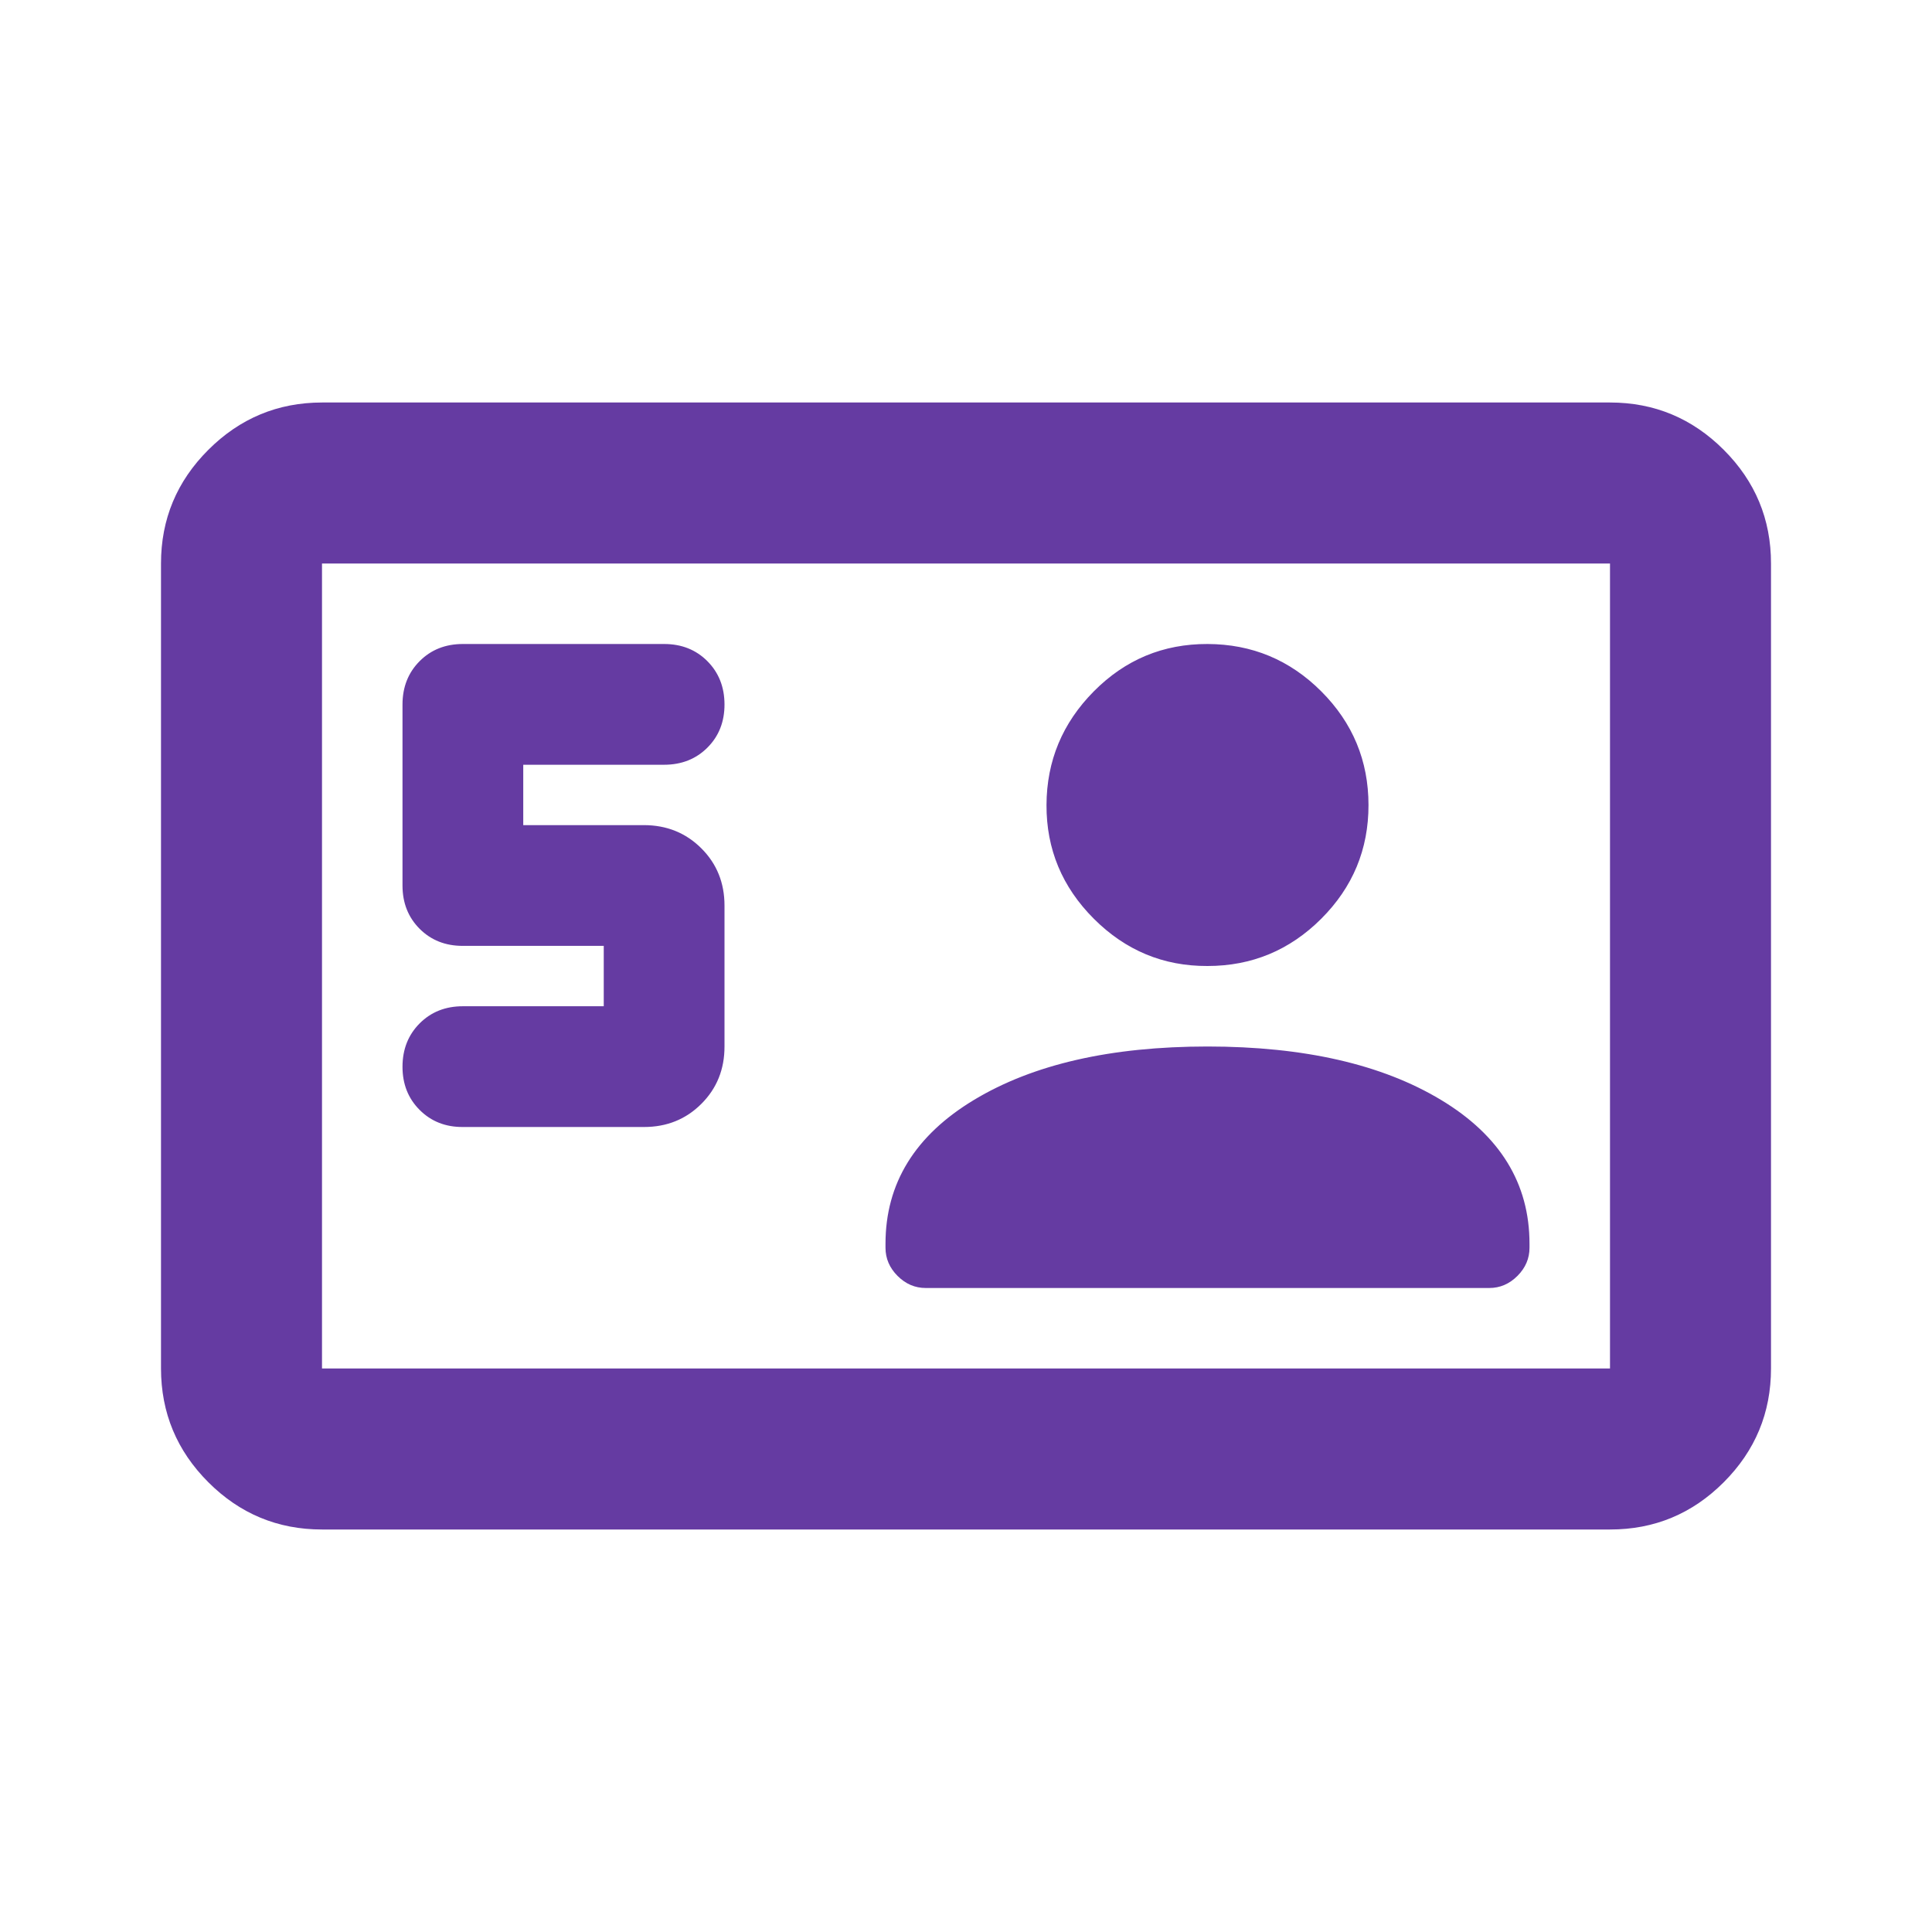 <svg width="48" height="48" viewBox="0 0 48 48" fill="none" xmlns="http://www.w3.org/2000/svg">
<path d="M15 25H11.5C11.067 25 10.709 25.142 10.426 25.426C10.143 25.71 10.001 26.068 10 26.5C9.999 26.932 10.141 27.291 10.426 27.576C10.711 27.861 11.069 28.003 11.5 28H16C16.567 28 17.042 27.808 17.426 27.424C17.81 27.04 18.001 26.565 18 26V22.5C18 21.933 17.808 21.459 17.424 21.076C17.04 20.693 16.565 20.501 16 20.5H13V19H16.5C16.933 19 17.292 18.858 17.576 18.574C17.86 18.29 18.001 17.932 18 17.5C17.999 17.068 17.857 16.71 17.574 16.426C17.291 16.142 16.933 16 16.5 16H11.5C11.067 16 10.709 16.142 10.426 16.426C10.143 16.71 10.001 17.068 10 17.5V22C10 22.433 10.142 22.792 10.426 23.076C10.71 23.36 11.068 23.501 11.5 23.5H15V25ZM30 26C27.6 26 25.667 26.442 24.2 27.326C22.733 28.21 22 29.401 22 30.9V31C22 31.267 22.1 31.5 22.3 31.7C22.5 31.9 22.733 32 23 32H37C37.267 32 37.5 31.9 37.7 31.7C37.9 31.5 38 31.267 38 31V30.9C38 29.4 37.267 28.209 35.8 27.326C34.333 26.443 32.4 26.001 30 26ZM30 24C31.1 24 32.042 23.609 32.826 22.826C33.61 22.043 34.001 21.101 34 20C33.999 18.899 33.607 17.957 32.826 17.176C32.045 16.395 31.103 16.003 30 16C28.897 15.997 27.956 16.389 27.176 17.176C26.396 17.963 26.004 18.904 26 20C25.996 21.096 26.388 22.038 27.176 22.826C27.964 23.614 28.905 24.005 30 24ZM8 38C6.9 38 5.959 37.609 5.176 36.826C4.393 36.043 4.001 35.101 4 34V14C4 12.9 4.392 11.959 5.176 11.176C5.96 10.393 6.901 10.001 8 10H40C41.1 10 42.042 10.392 42.826 11.176C43.61 11.96 44.001 12.901 44 14V34C44 35.1 43.609 36.042 42.826 36.826C42.043 37.61 41.101 38.001 40 38H8ZM8 34H40V14H8V34Z" fill="#653BA2"/>
</svg>

